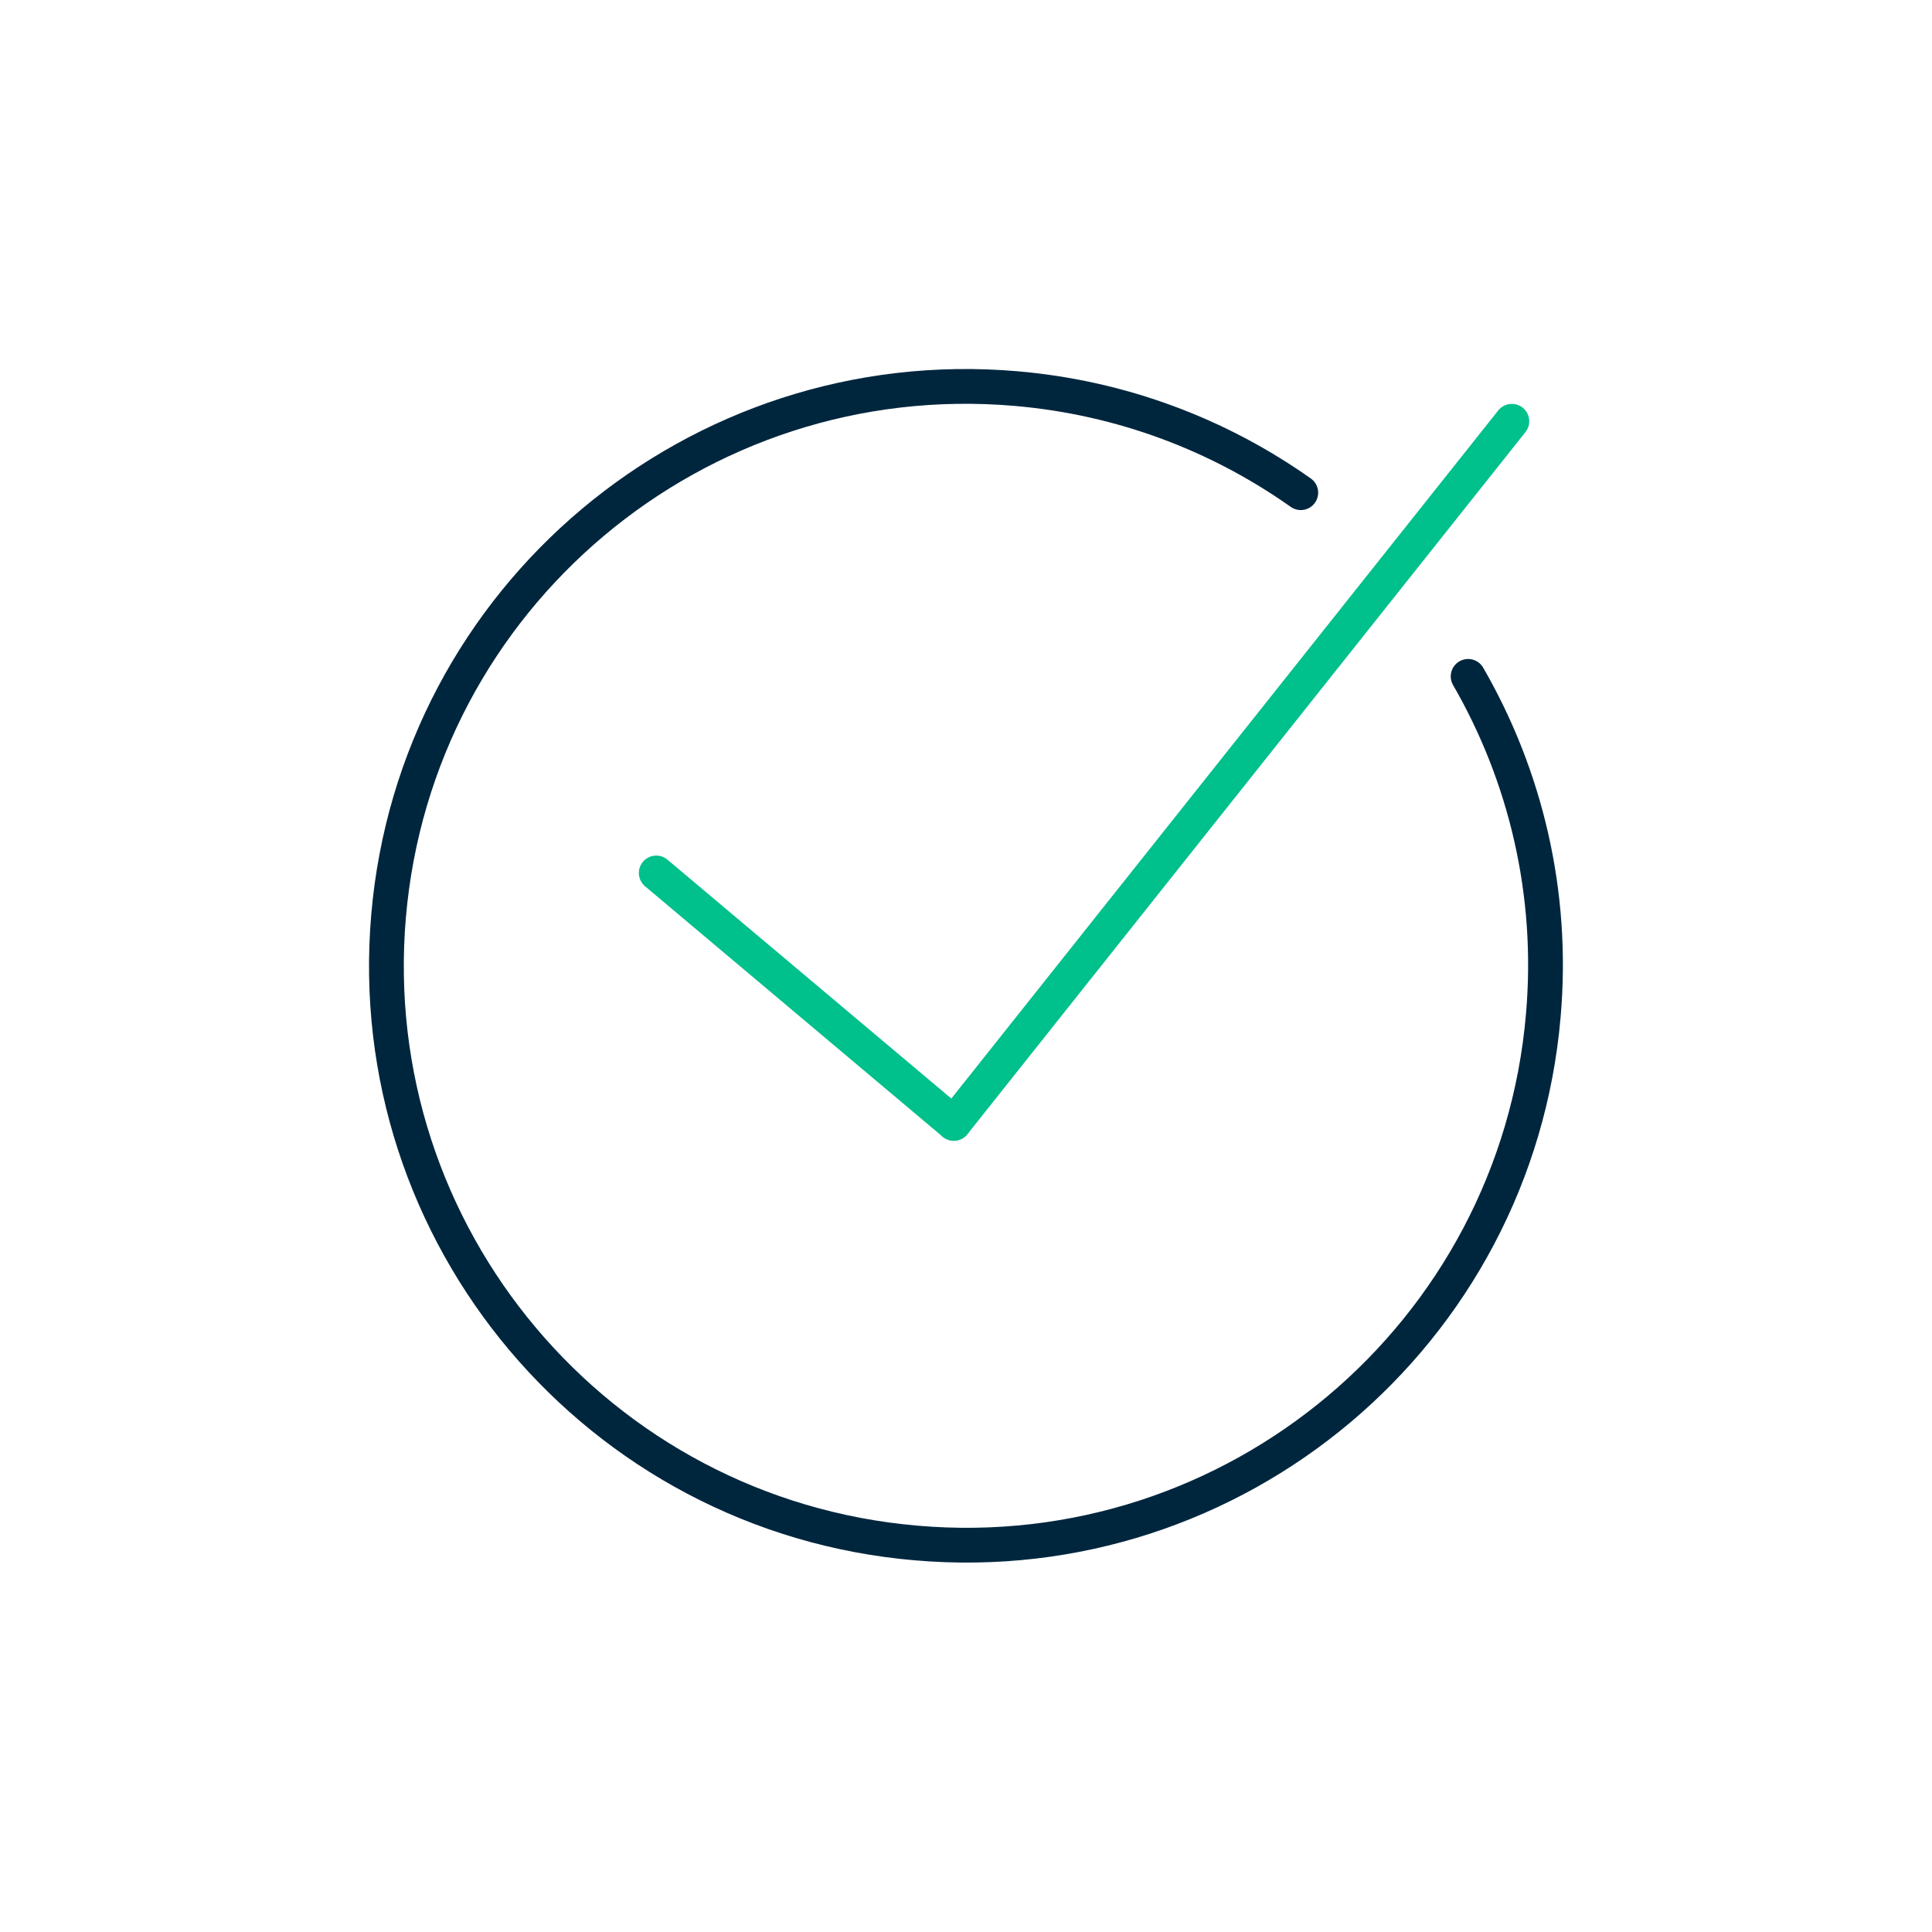 <?xml version="1.0" encoding="UTF-8"?> <svg xmlns="http://www.w3.org/2000/svg" width="100" height="100" viewBox="0 0 100 100" fill="none"><path d="M75.99 35.009C78.953 40.138 80.435 46.211 79.881 52.561C78.465 69.07 63.925 81.298 47.416 79.865C30.923 78.449 18.695 63.925 20.112 47.416C21.528 30.907 36.068 18.695 52.577 20.112C58.08 20.584 63.111 22.521 67.328 25.501" stroke="#00263E" stroke-width="1.8" stroke-miterlimit="10" stroke-linecap="round"></path><path d="M33.967 45.185L49.369 58.145" stroke="#00C08B" stroke-width="1.8" stroke-miterlimit="10" stroke-linecap="round"></path><path d="M78.253 21.805L49.369 58.145" stroke="#00C08B" stroke-width="1.8" stroke-miterlimit="10" stroke-linecap="round"></path></svg> 